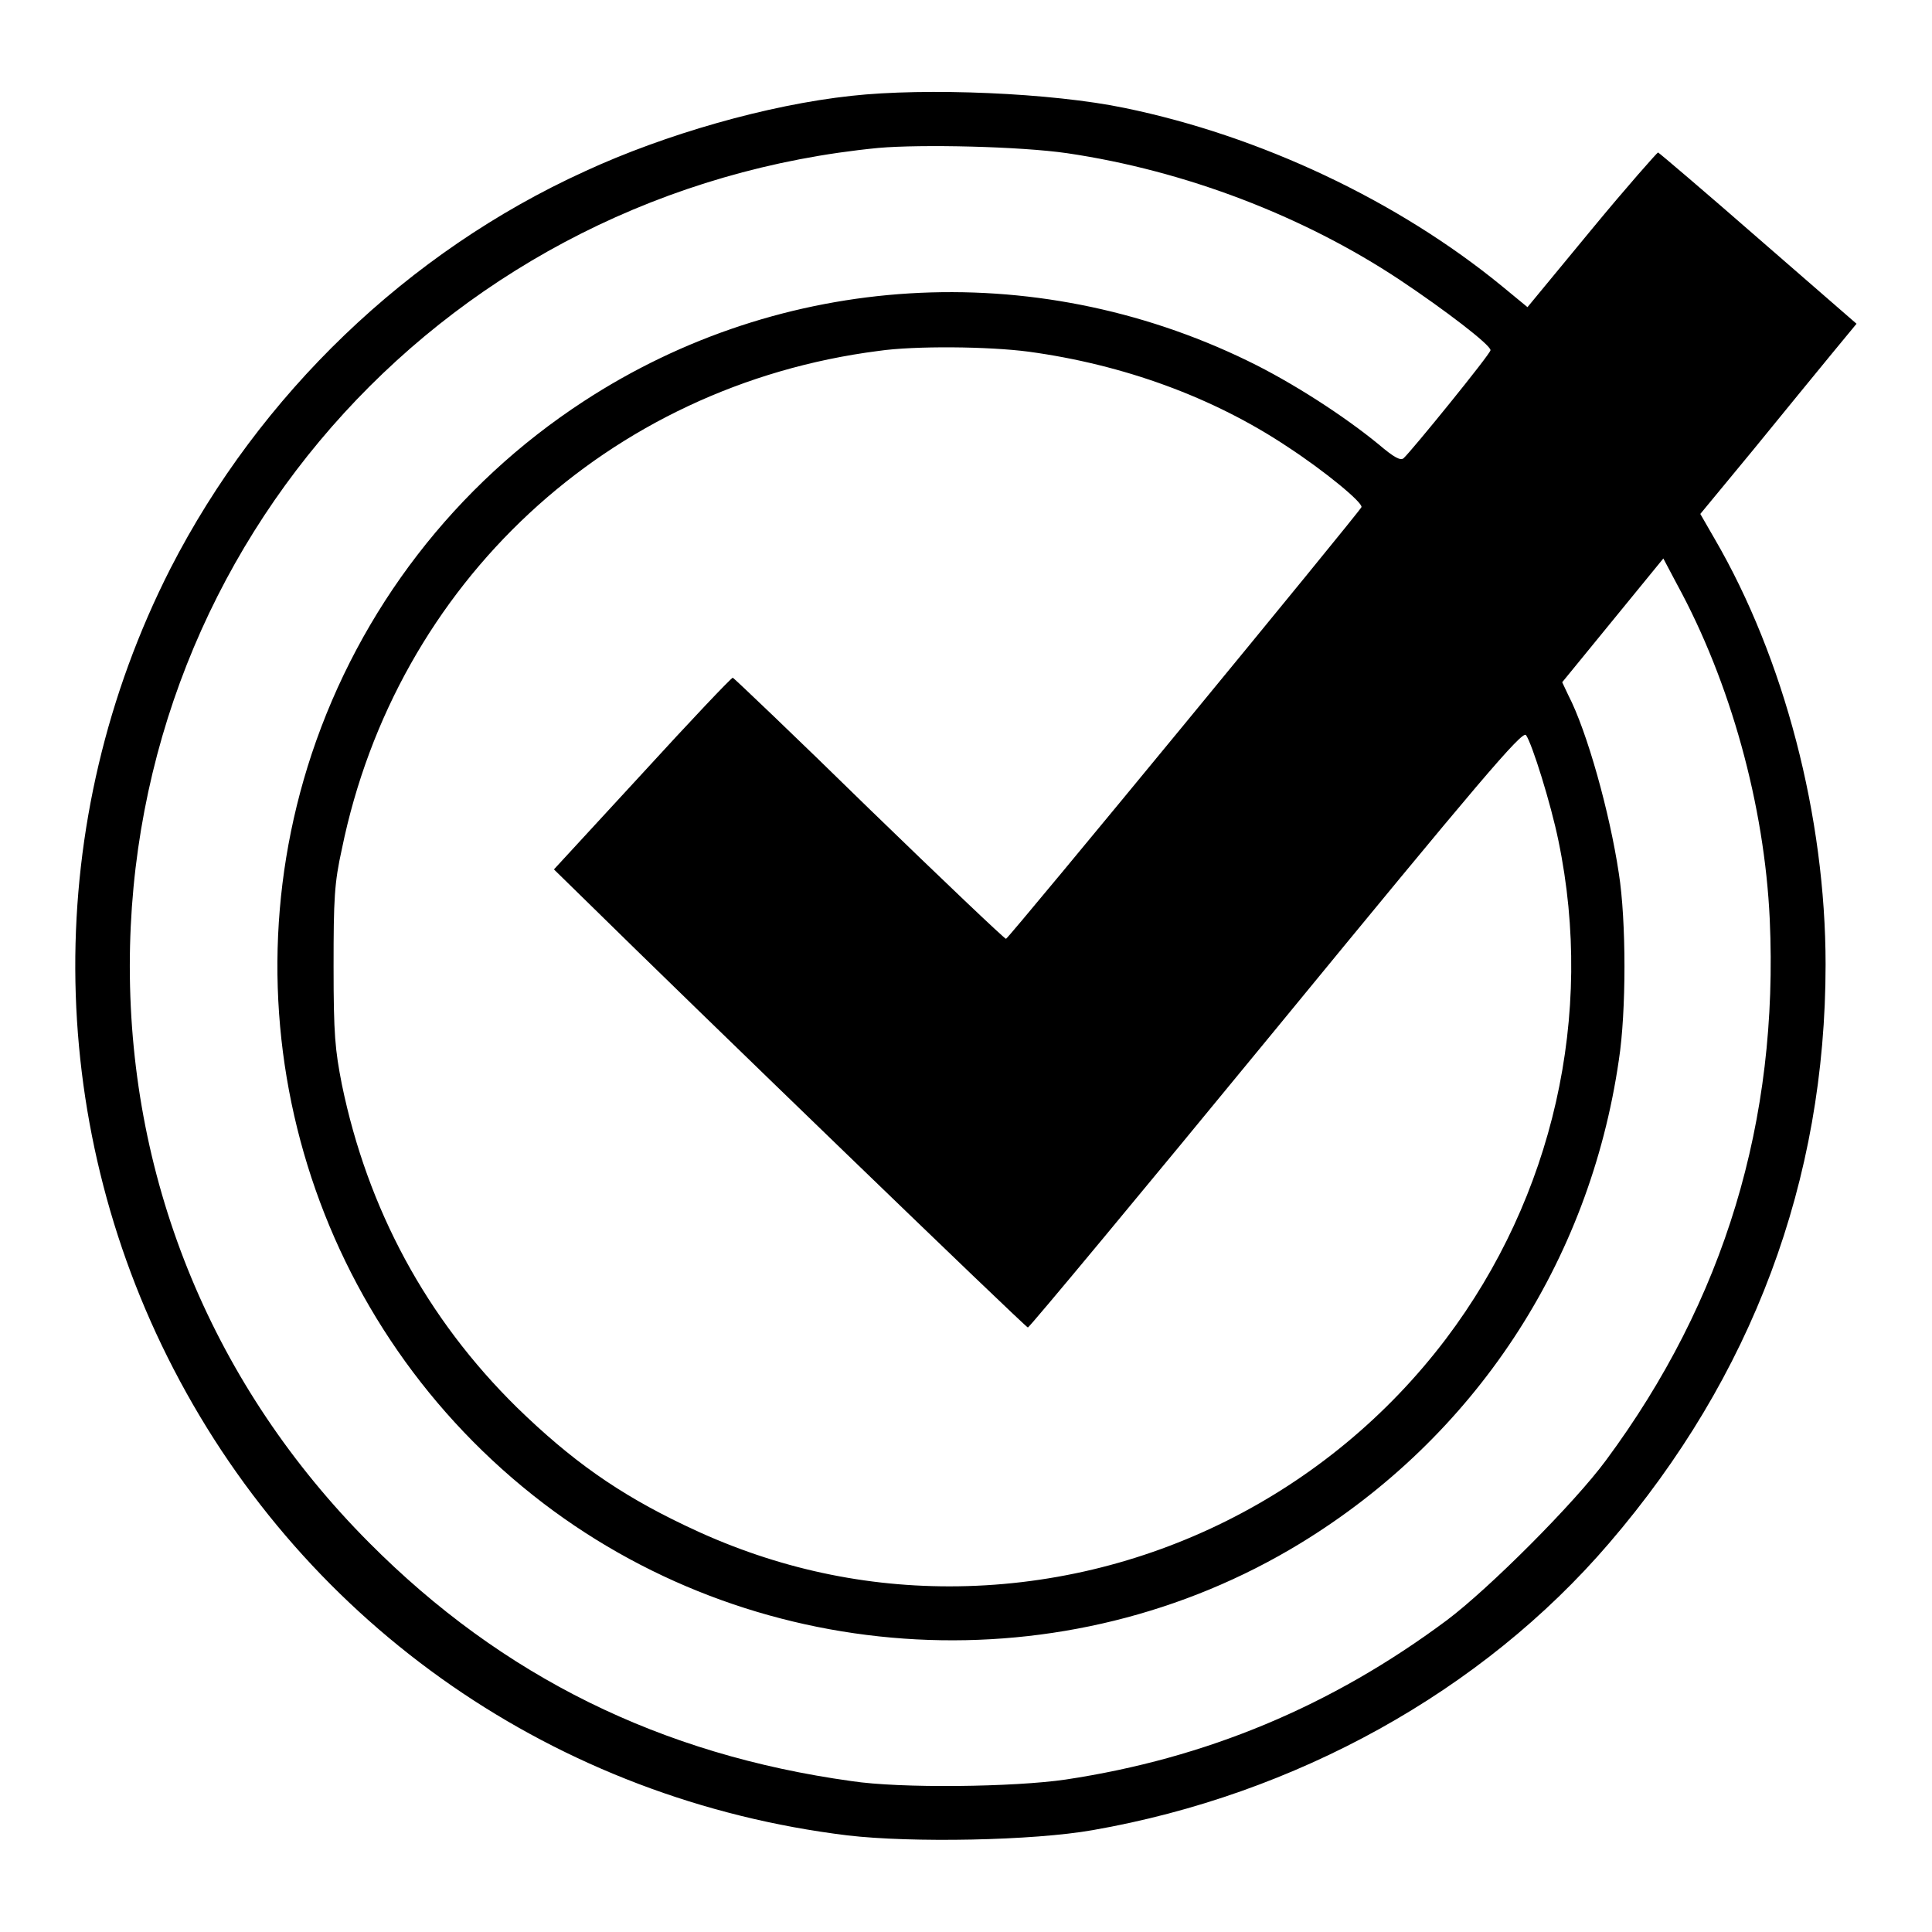 <?xml version="1.0" encoding="utf-8"?>
<!-- Svg Vector Icons : http://www.onlinewebfonts.com/icon -->
<!DOCTYPE svg PUBLIC "-//W3C//DTD SVG 1.1//EN" "http://www.w3.org/Graphics/SVG/1.1/DTD/svg11.dtd">
<svg version="1.1" xmlns="http://www.w3.org/2000/svg" xmlns:xlink="http://www.w3.org/1999/xlink" x="0px" y="0px" viewBox="0 0 256 256" enable-background="new 0 0 256 256" xml:space="preserve">
<g><g><g><path fill="#000000" d="M112.8,12.7c-11.1,1.2-24.7,5.1-35.3,10C54,33.4,34.4,52.3,22.6,75.3c-17,33.4-16.8,72.9,0.4,106.1c17.7,34.2,50.8,57.1,89.3,61.8c8.5,1,24.6,0.7,32.5-0.7c26.9-4.7,51.6-18.4,68.4-38c19-22.1,28.7-48.1,28.7-76.7c0-19.6-5.5-40.6-14.7-56.4l-1.9-3.3l7.1-8.6c3.9-4.8,8.5-10.4,10.3-12.6l3.3-4l-13-11.3c-7.1-6.2-13.1-11.3-13.3-11.4c-0.1,0-4.1,4.5-8.8,10.2l-8.5,10.3l-3.4-2.8C185.2,26.6,167,18,149,14.3C139.4,12.3,122.7,11.6,112.8,12.7z M141.4,20.3c15.6,2.3,31.3,8.3,44.1,16.8c6,4,12,8.6,12,9.3c0,0.5-10.5,13.4-11.5,14.3c-0.4,0.4-1.3-0.1-3.3-1.8c-4.5-3.7-11.4-8.2-17.4-11.1C136.9,34,103.6,36,77.3,53.2c-17,11.1-29.6,27.5-36,46.7c-12,36.2,0.3,76.1,30.7,99.3c29,22.1,69.3,24.2,100.3,5.3c23.1-14.1,38.3-37.2,42.2-64c1-6.4,1-18.5,0-24.8c-1.2-8-4.2-18.8-6.7-23.6l-0.8-1.7l6.7-8.2l6.7-8.2l1.8,3.4c7.1,13,11.6,29.3,12.3,44.4c1.2,26.7-6,50.5-21.7,71.7c-4.2,5.7-15.5,17-21.1,21.2c-15.3,11.4-31.9,18.3-50.5,21.1c-6.8,1-21.9,1.2-28.4,0.2c-25.2-3.5-46.2-13.8-63.9-31.6C28.4,183.8,17.2,157,17.2,128c0-56.3,42.6-102.9,99.2-108.4C122.1,19.1,135.2,19.4,141.4,20.3z M136.3,46.6c12.5,1.7,24.4,6,34.3,12.6c4.9,3.2,10,7.4,9.8,8c-0.3,0.7-46.7,57.1-47.1,57.2c-0.2,0-8.4-7.8-18.2-17.3c-9.7-9.5-17.9-17.3-18-17.3c-0.2,0-5.6,5.7-12,12.7l-11.7,12.7l4.6,4.5c13.2,13,58,56.3,58.2,56.2c0.2,0,15-17.8,32.9-39.6c27-32.9,32.6-39.5,33.1-38.9c0.8,1.1,3.3,9.1,4.3,14c4.8,23.1-0.7,47.2-14.9,66c-15.6,20.6-40,32.8-65.8,32.8c-12.2,0-23.9-2.7-35.1-8.1c-8.8-4.2-15-8.6-22.2-15.6c-12-11.8-19.8-26.3-23.2-42.8c-0.9-4.6-1.1-6.6-1.1-15.6c0-9,0.1-11.1,1.1-15.6c7.2-35.2,35.3-61.4,71.1-66C121.2,45.8,131,45.9,136.3,46.6z"/></g></g></g>
</svg>